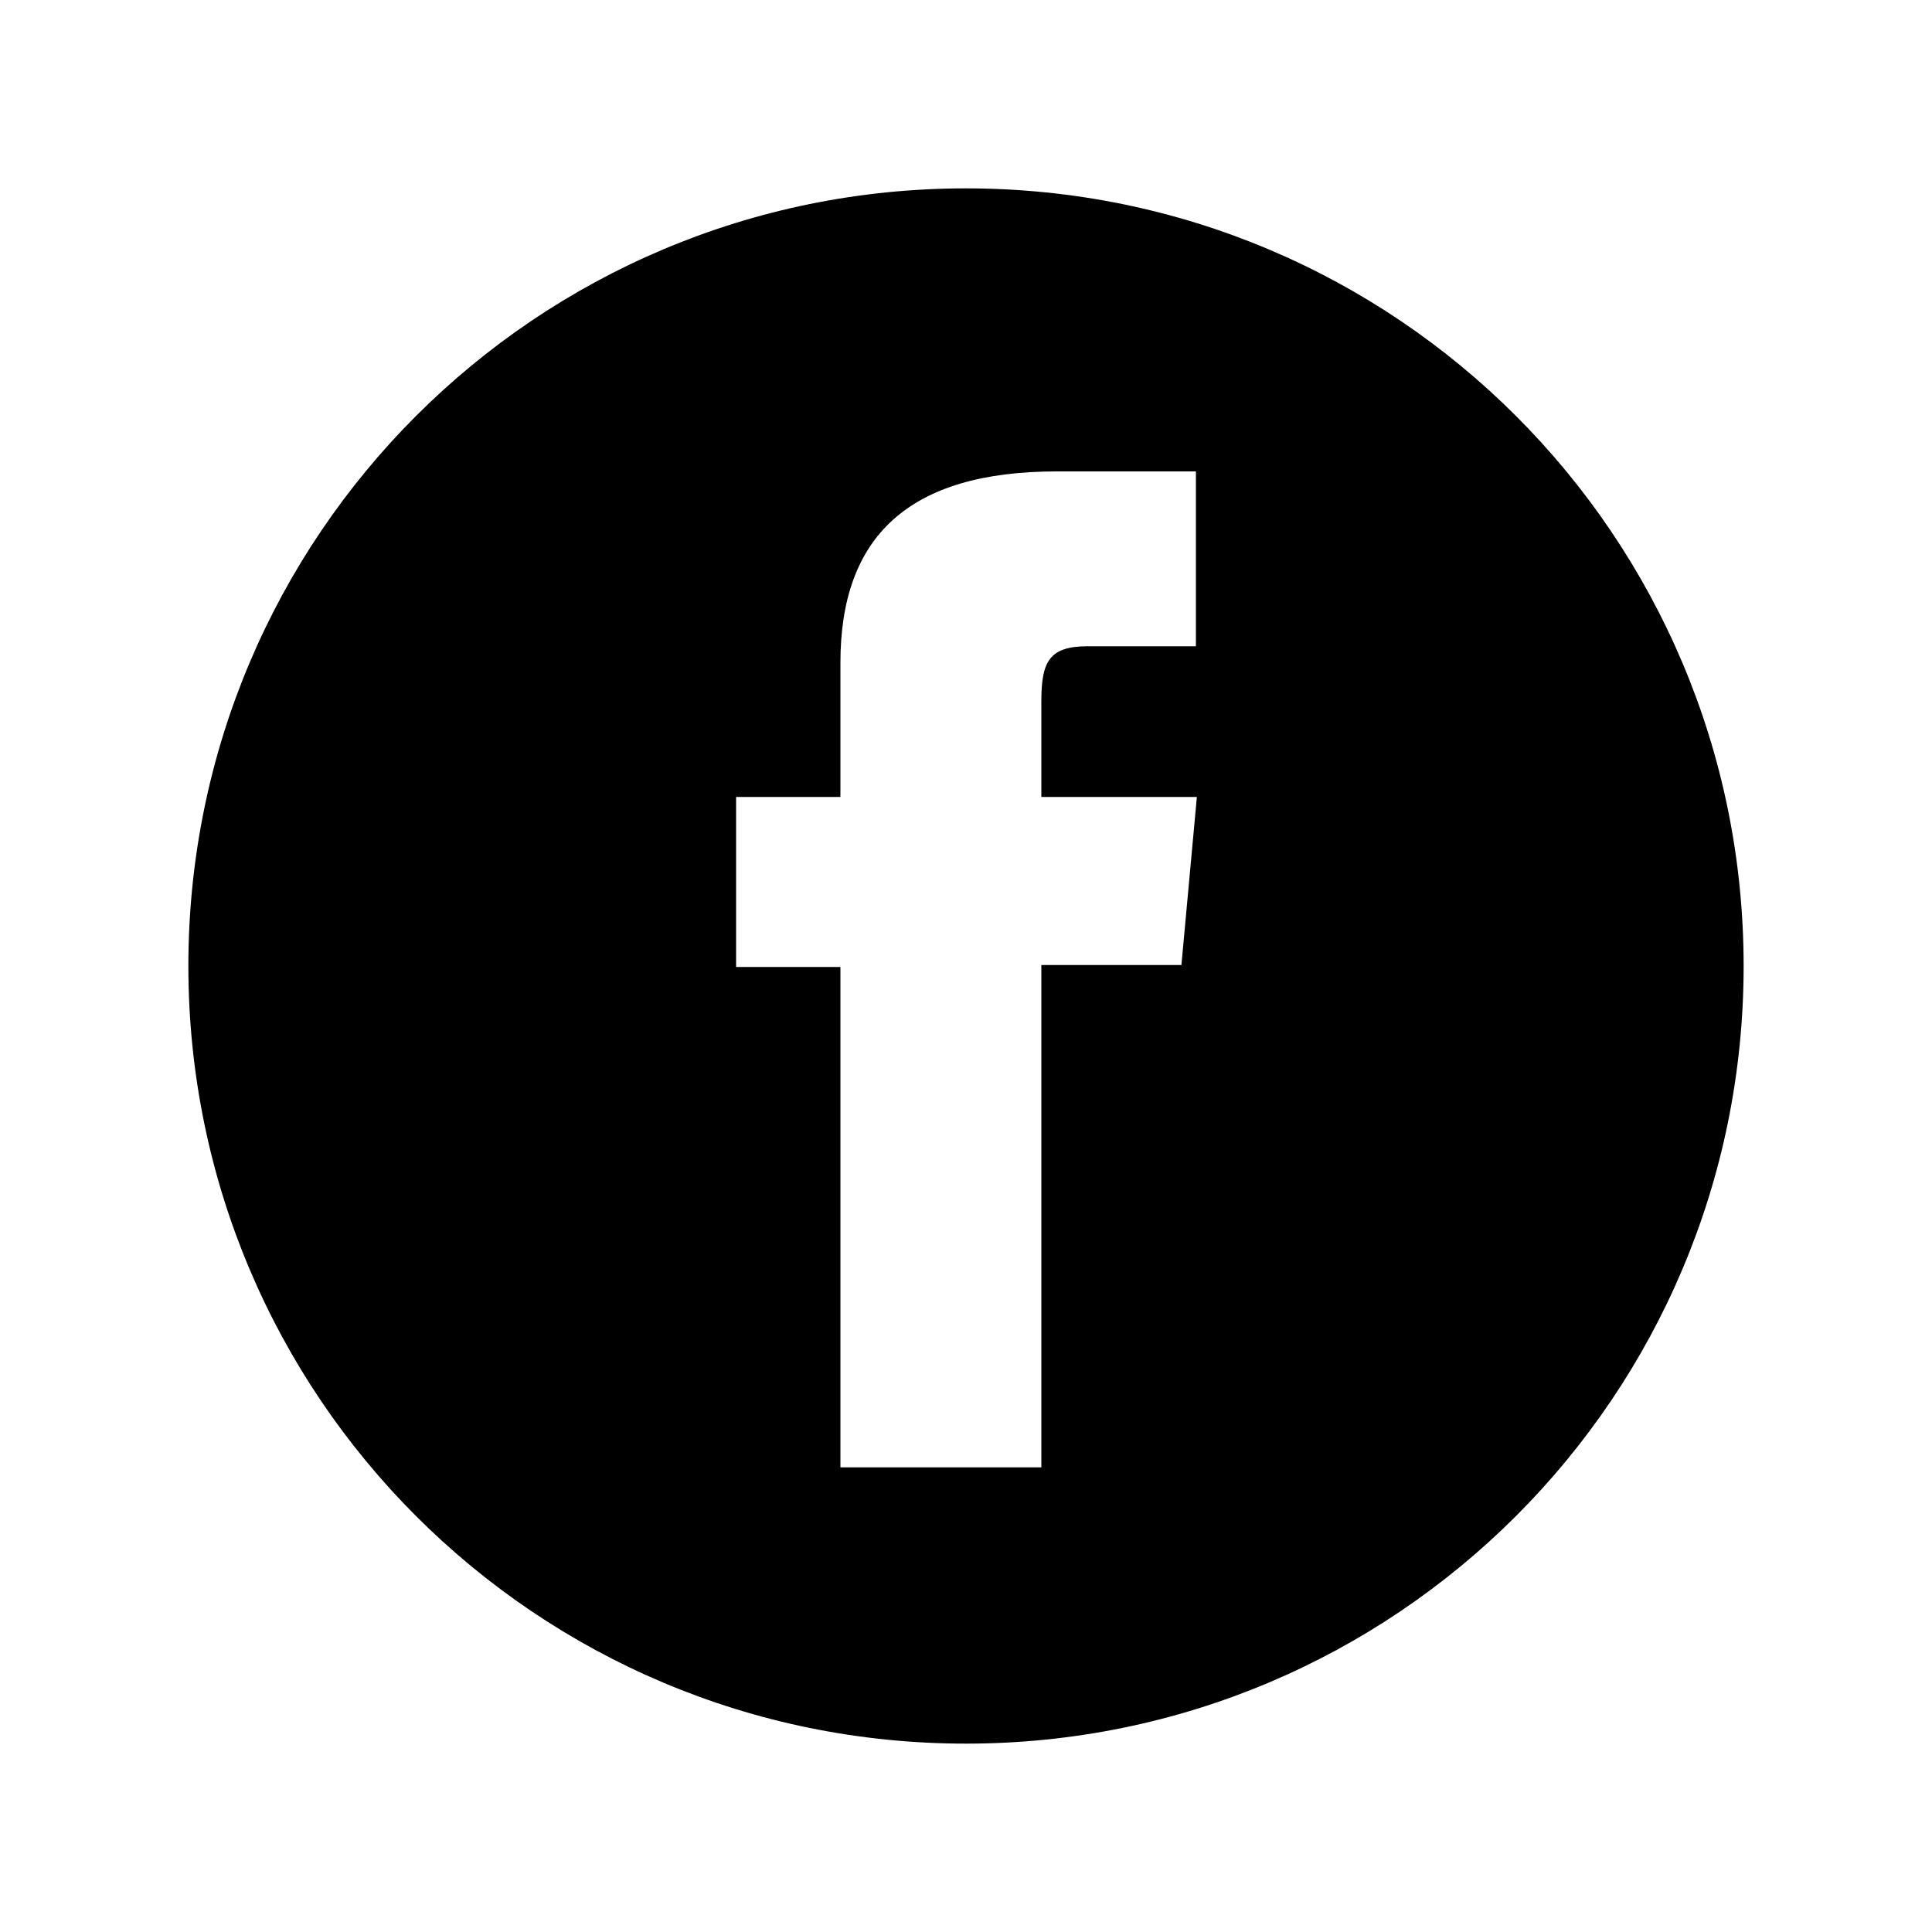 <?xml version="1.0" encoding="utf-8"?>
<!-- Generator: Adobe Illustrator 18.1.1, SVG Export Plug-In . SVG Version: 6.00 Build 0)  -->
<svg version="1.1" id="Layer_1" xmlns="http://www.w3.org/2000/svg" xmlns:xlink="http://www.w3.org/1999/xlink" x="0px" y="0px"
	 viewBox="0 0 200 200" enable-background="new 0 0 200 200" xml:space="preserve">
<path id="facebook-circle-icon" d="M100,19.5c-44.5,0-80.5,36-80.5,80.5s36,80.5,80.5,80.5s80.5-36,80.5-80.5S144.5,19.5,100,19.5z
	 M123.8,66.9c0,0-8,0-11.2,0c-4,0-4.8,1.6-4.8,5.7c0,3.4,0,9.9,0,9.9h16.1l-1.6,17.4h-14.5v52H87v-51.8H76.2V82.5H87
	c0,0,0-2.5,0-13.9c0-13,7-19.8,22.4-19.8c2.5,0,14.4,0,14.4,0V66.9L123.8,66.9z"/>
</svg>
